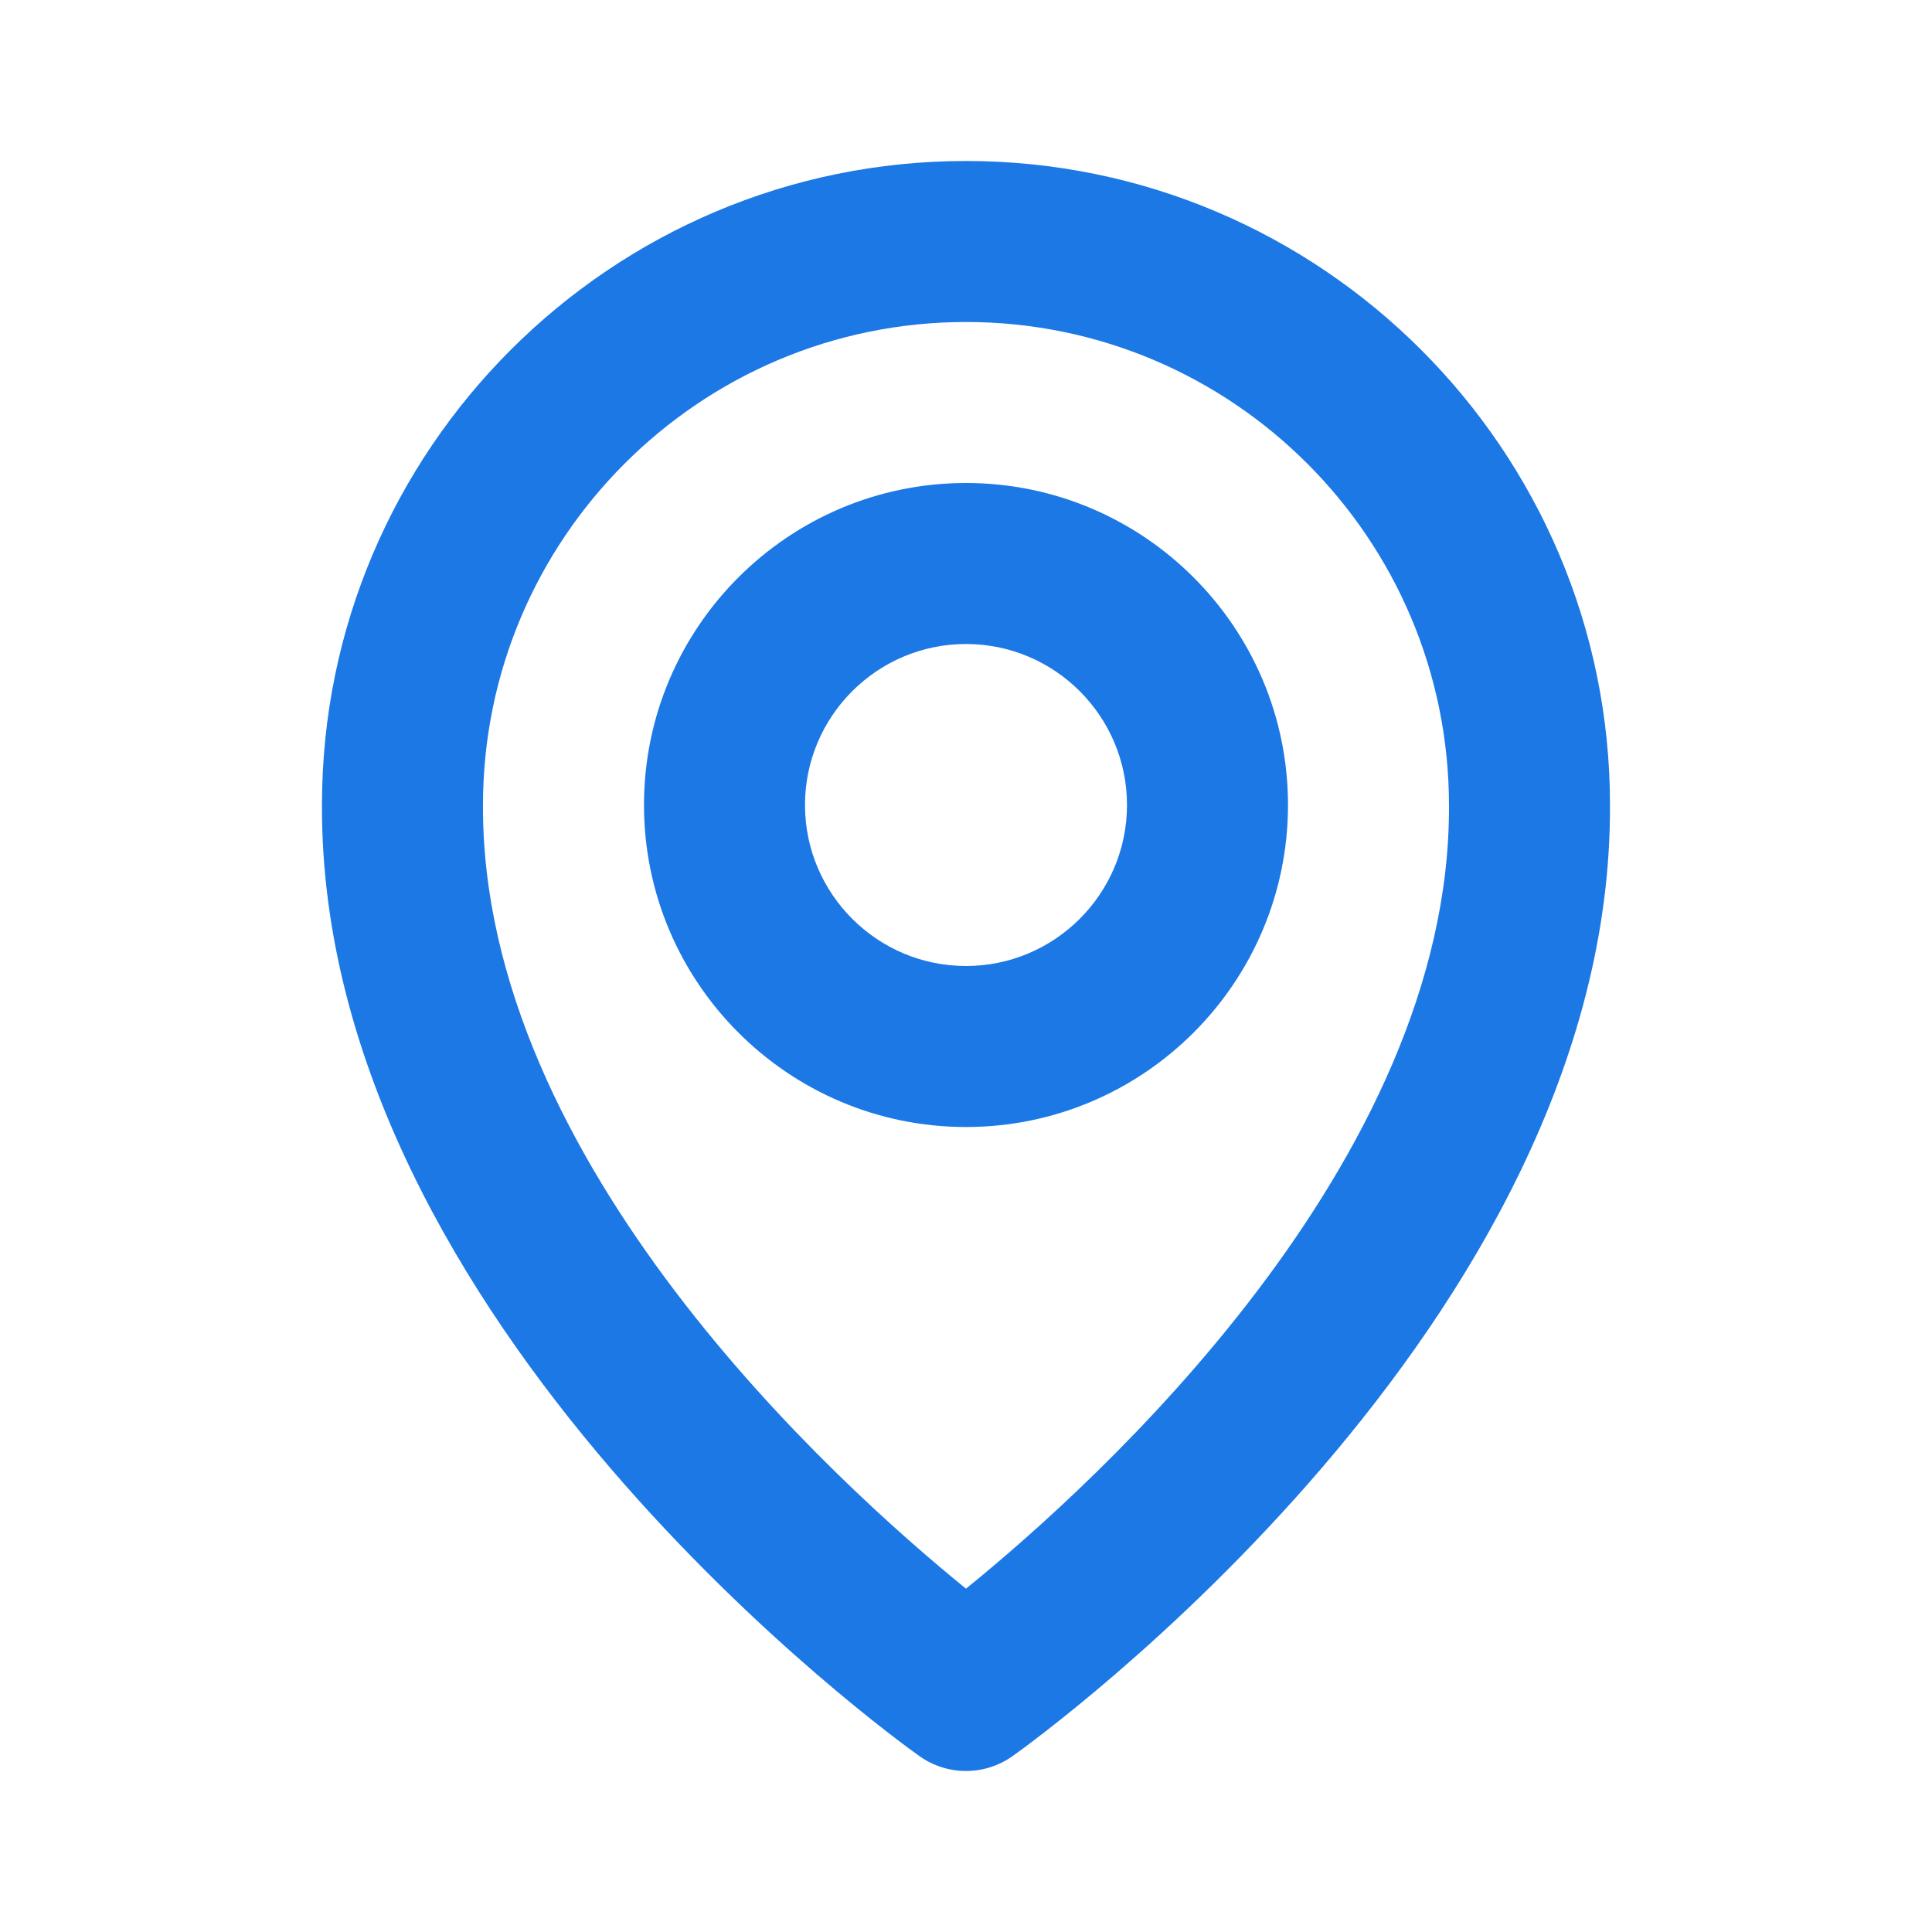 <?xml version="1.0" encoding="UTF-8"?> <svg xmlns="http://www.w3.org/2000/svg" width="128" height="128" viewBox="0 0 128 128" fill="none"> <path d="M63.999 74.667C75.765 74.667 85.333 65.099 85.333 53.333C85.333 41.568 75.765 32 63.999 32C52.234 32 42.666 41.568 42.666 53.333C42.666 65.099 52.234 74.667 63.999 74.667ZM63.999 42.667C69.882 42.667 74.666 47.451 74.666 53.333C74.666 59.216 69.882 64 63.999 64C58.117 64 53.333 59.216 53.333 53.333C53.333 47.451 58.117 42.667 63.999 42.667Z" fill="#1B78E5"></path> <path d="M60.906 116.341C61.809 116.985 62.89 117.332 63.999 117.332C65.108 117.332 66.19 116.985 67.093 116.341C68.714 115.194 106.821 87.679 106.666 53.333C106.666 29.807 87.525 10.666 63.999 10.666C40.474 10.666 21.332 29.807 21.332 53.306C21.178 87.679 59.285 115.194 60.906 116.341ZM63.999 21.333C81.647 21.333 95.999 35.685 95.999 53.359C96.111 77.029 72.597 98.282 63.999 105.253C55.407 98.277 31.887 77.018 31.999 53.333C31.999 35.685 46.351 21.333 63.999 21.333Z" fill="#1B78E5"></path> </svg> 